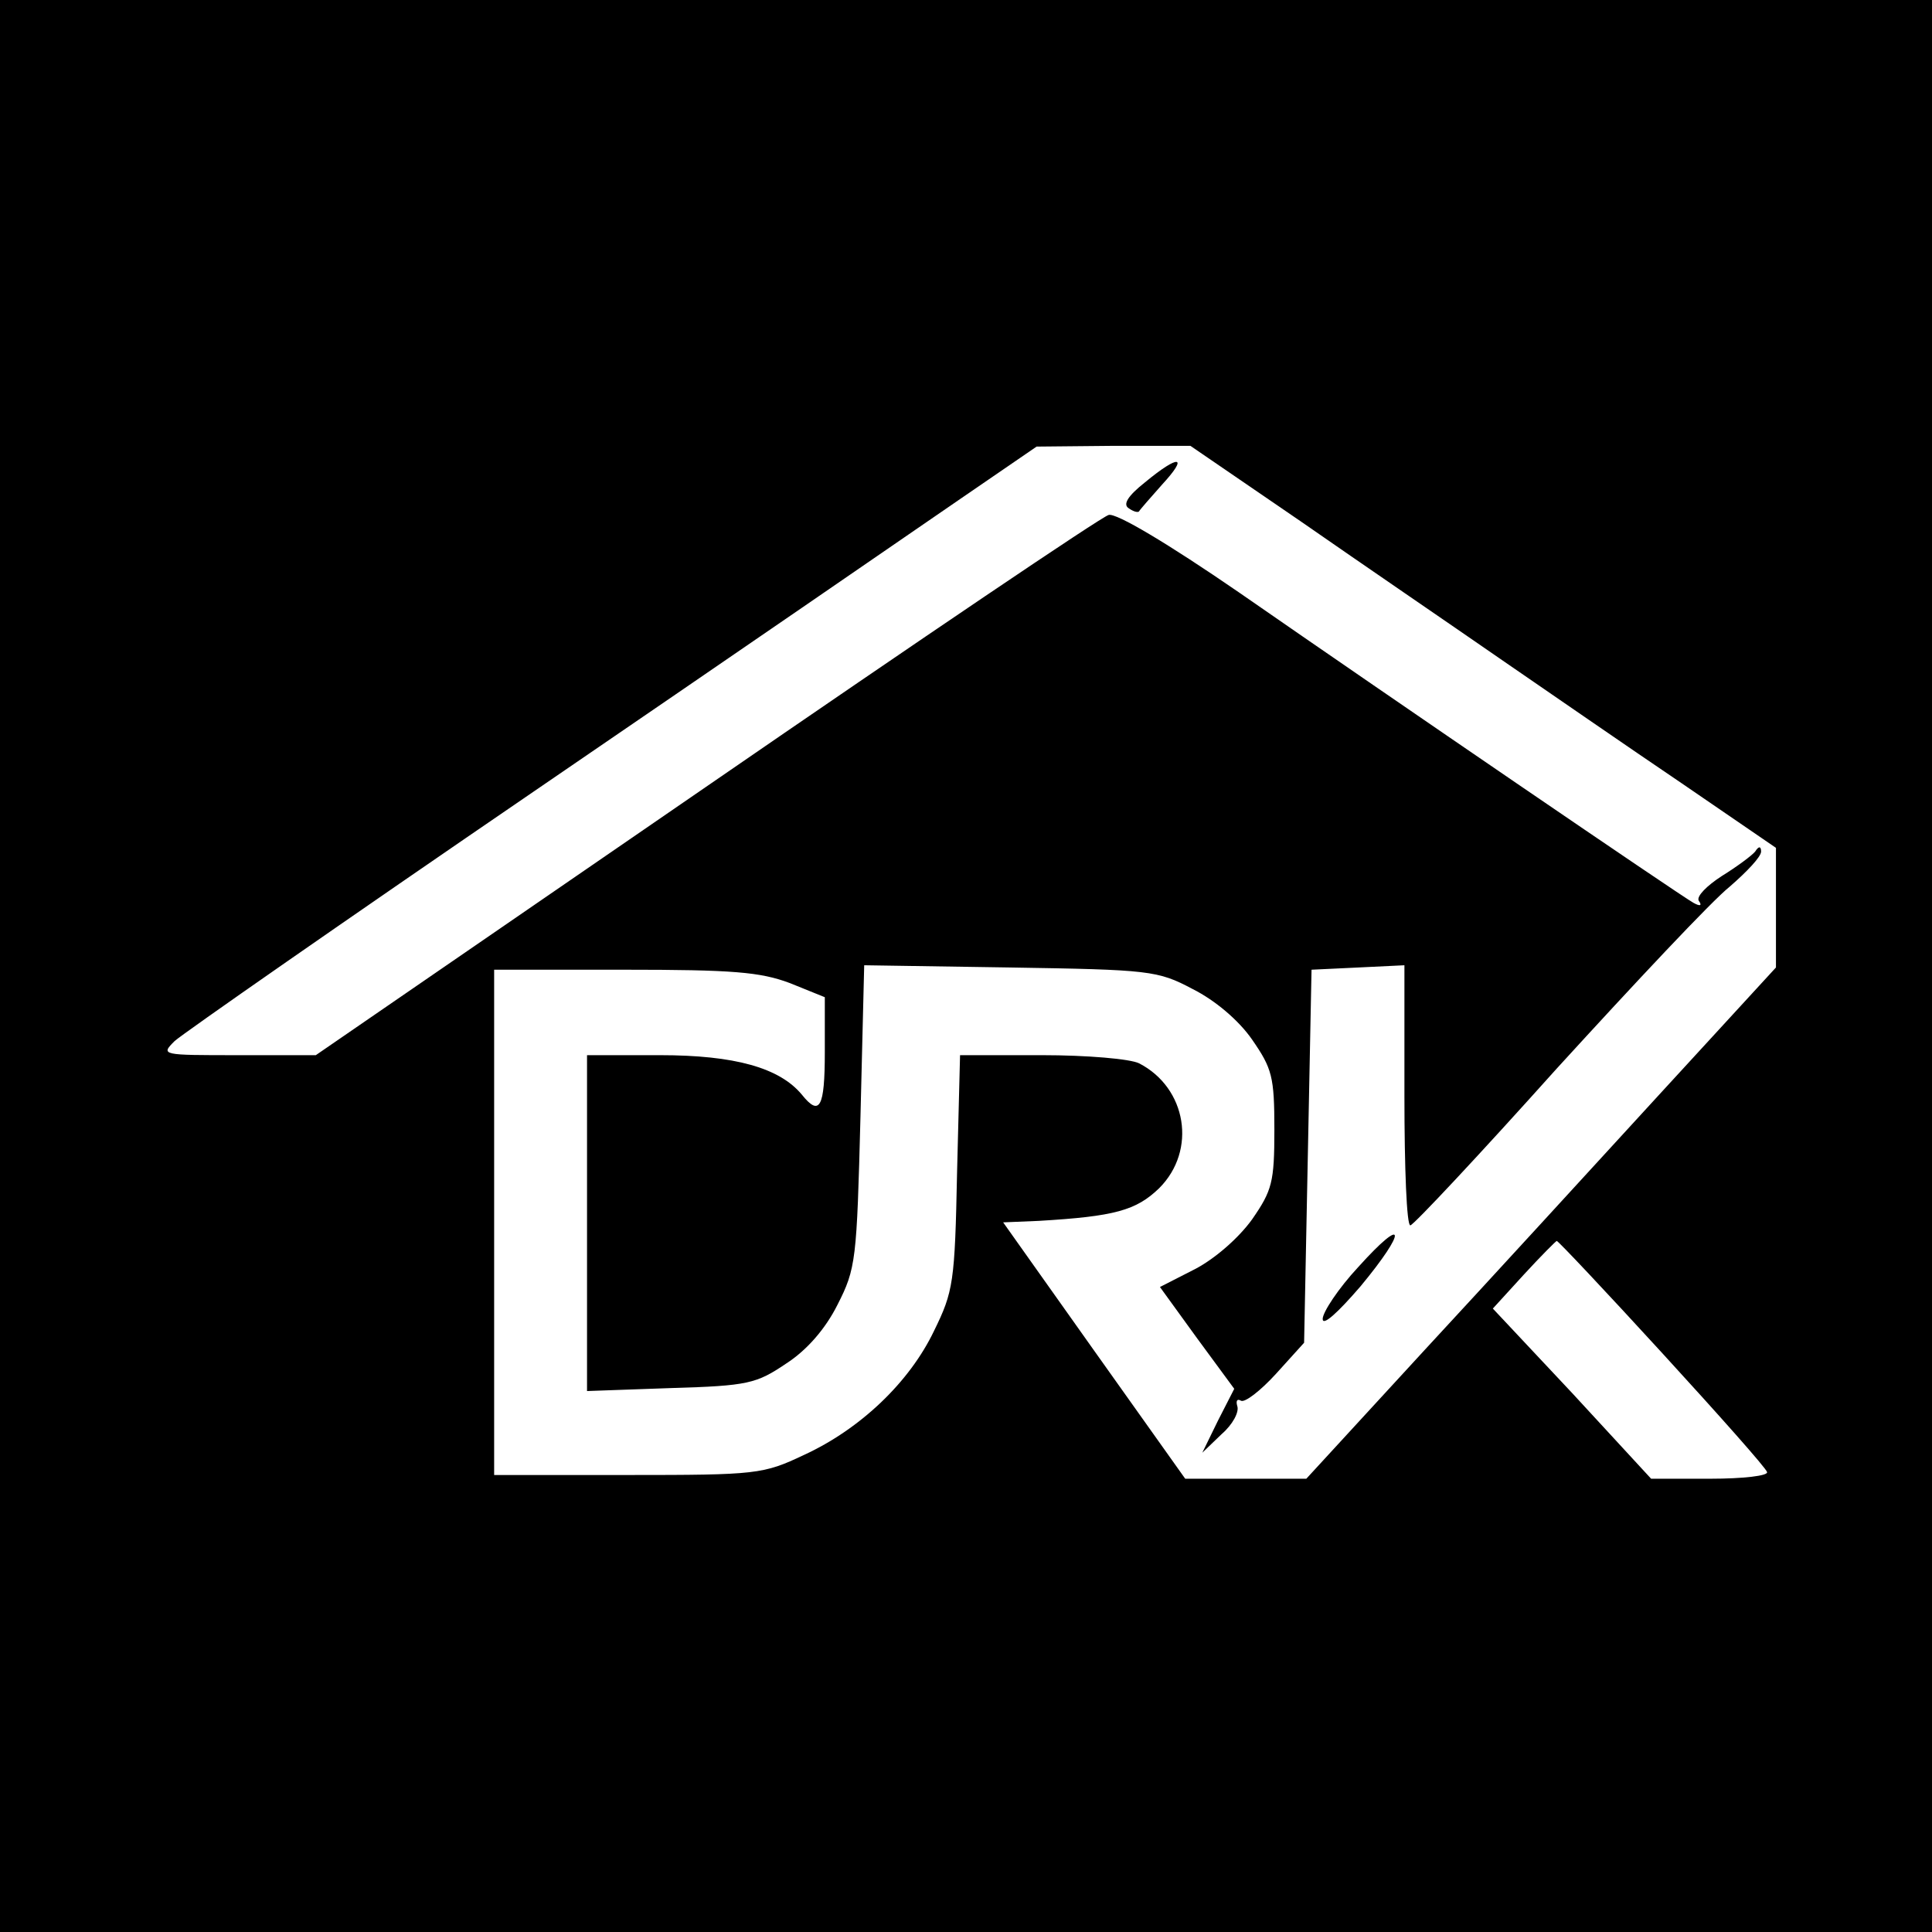<?xml version="1.0" standalone="no"?>
<!DOCTYPE svg PUBLIC "-//W3C//DTD SVG 20010904//EN"
 "http://www.w3.org/TR/2001/REC-SVG-20010904/DTD/svg10.dtd">
<svg version="1.0" xmlns="http://www.w3.org/2000/svg"
 width="260pt" height="260pt" viewBox="0 0 260 260"
 preserveAspectRatio="xMidYMid meet">
<g transform="translate(0,260) scale(0.1,-0.1)"
fill="#000000" stroke="none">
<path d="M0 1300 l0 -1300 1300 0 1300 0 0 1300 0 1300 -1300 0 -1300 0 0
-1300z m1751 598 c82 -57 202 -139 267 -184 64 -44 174 -120 245 -168 l127
-87 0 -80 0 -81 -157 -171 c-87 -95 -229 -250 -316 -344 l-159 -173 -82 0 -81
0 -123 173 -122 172 48 2 c102 6 131 14 162 44 51 51 37 135 -27 168 -12 6
-70 11 -131 11 l-110 0 -4 -157 c-3 -149 -5 -161 -31 -214 -33 -69 -99 -132
-175 -167 -55 -26 -63 -27 -237 -27 l-180 0 0 340 0 340 175 0 c146 0 183 -3
223 -18 l47 -19 0 -74 c0 -75 -7 -87 -31 -57 -30 36 -90 53 -191 53 l-98 0 0
-226 0 -226 113 4 c104 3 115 6 155 33 28 18 53 47 69 79 25 49 26 60 31 254
l5 203 196 -3 c188 -3 199 -4 246 -29 30 -15 62 -42 80 -68 27 -39 30 -50 30
-121 0 -71 -3 -82 -30 -121 -18 -25 -50 -53 -77 -67 l-47 -24 50 -69 50 -68
-22 -43 -21 -43 26 25 c15 13 24 30 21 38 -2 7 0 10 5 7 5 -3 26 13 47 36 l38
42 5 251 5 251 63 3 62 3 0 -176 c0 -96 3 -175 8 -174 4 0 93 95 197 211 105
115 209 226 233 245 23 20 42 40 42 47 0 7 -3 8 -8 0 -4 -5 -24 -20 -45 -33
-20 -13 -34 -27 -31 -33 5 -7 2 -8 -7 -3 -18 10 -403 273 -612 418 -96 66
-165 107 -175 104 -9 -2 -253 -167 -542 -366 l-525 -361 -105 0 c-103 0 -104
0 -85 19 11 10 229 162 485 337 256 175 512 351 570 391 l105 72 103 1 104 0
149 -102z m486 -1119 c76 -83 140 -155 141 -160 2 -5 -32 -9 -76 -9 l-80 0
-106 115 -107 114 42 46 c23 25 43 45 44 45 2 0 66 -68 142 -151z"/>
<path d="M1541 1951 c-24 -19 -30 -30 -22 -35 7 -5 13 -6 14 -4 1 2 15 18 31
36 36 39 23 41 -23 3z"/>
<path d="M1828 895 c-27 -29 -48 -61 -48 -70 0 -10 20 8 51 44 63 76 61 97 -3
26z"/>
</g>
</svg>
